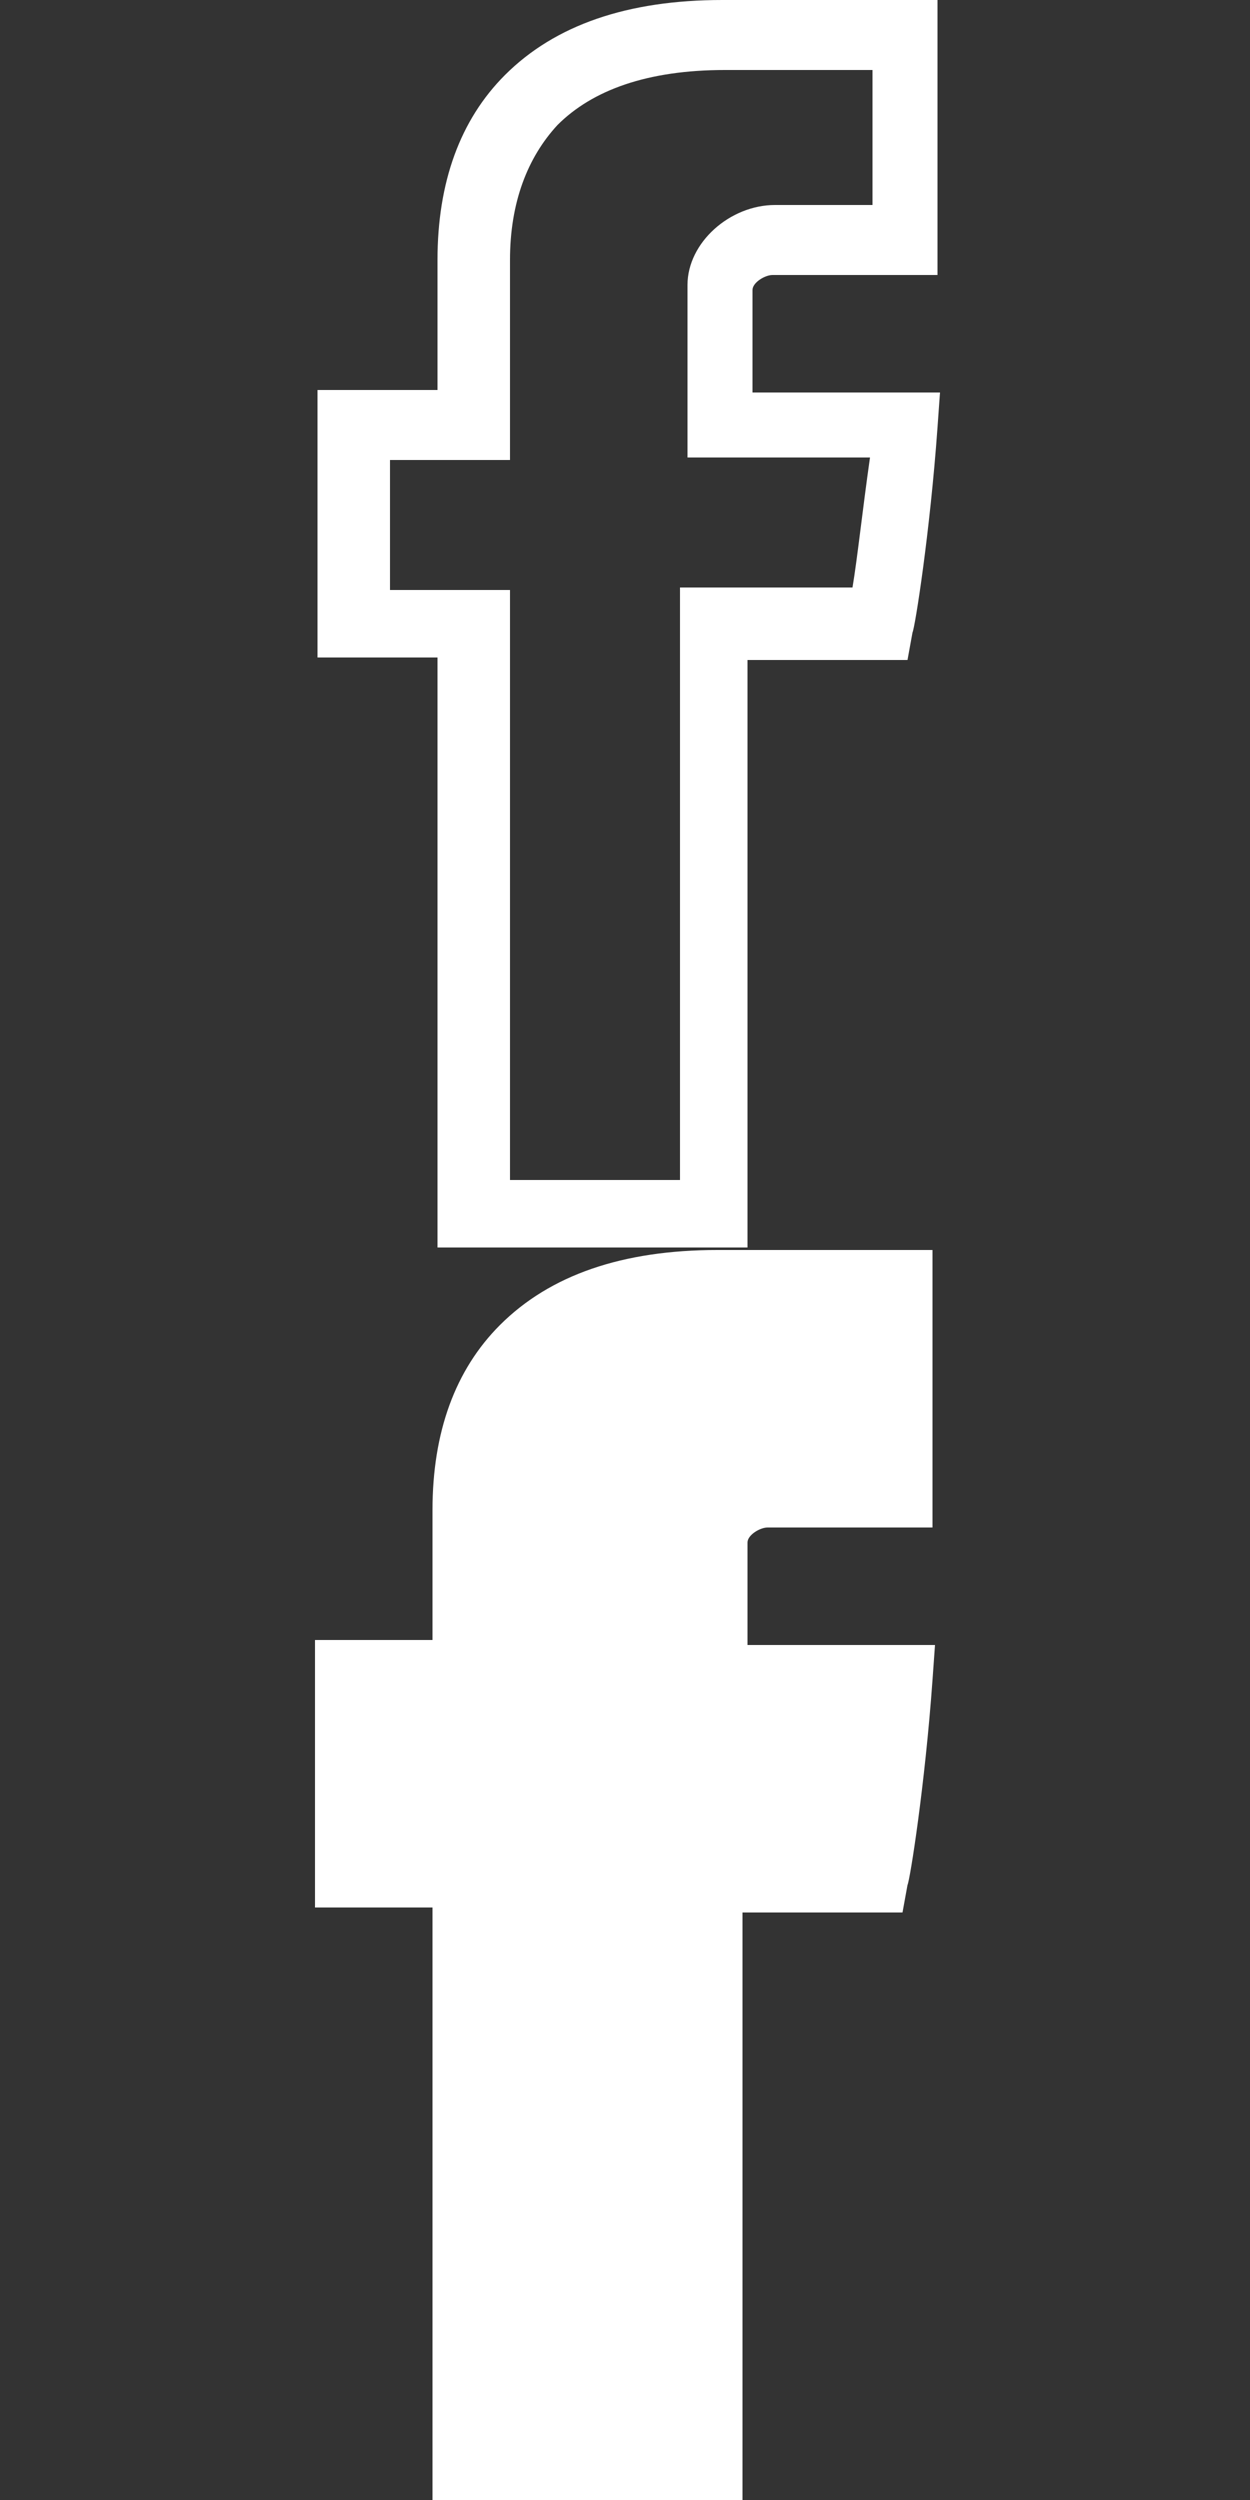 <?xml version="1.0" encoding="utf-8"?>
<!-- Generator: Adobe Illustrator 21.1.0, SVG Export Plug-In . SVG Version: 6.00 Build 0)  -->
<svg version="1.1" id="Ebene_1" xmlns="http://www.w3.org/2000/svg" xmlns:xlink="http://www.w3.org/1999/xlink" x="0px" y="0px"
	 viewBox="0 0 50 100" style="enable-background:new 0 0 50 100;" xml:space="preserve">
<rect x="0" y="0" width="50" height="100" fill="#333333" stroke="none"/>
<style type="text/css">
	.st0{clip-path:url(#SVGID_2_);fill:#FFFFFF;}
	.st1{clip-path:url(#SVGID_4_);fill:#FFFFFF;}
</style>
<g>
	<g>
		<g>
			<defs>
				<rect id="SVGID_1_" x="12.7" width="24.9" height="49.9"/>
			</defs>
			<clipPath id="SVGID_2_">
				<use xlink:href="#SVGID_1_"  style="overflow:visible;"/>
			</clipPath>
			<path class="st0" d="M20.2,47.2h7V23.5h6.9c0.2-1.2,0.4-3.1,0.7-5.2h-7.3v-6.9c0-1.7,1.7-3.2,3.5-3.2h3.9V2.8H29
				c-3.1,0-5.3,0.8-6.7,2.2c-1.2,1.3-1.9,3.1-1.9,5.4v8h-4.8v5.2h4.8v23.6H20.2z M30.1,49.9H17.5V26.3h-4.8V15.6h4.8v-5.2
				c0-3.1,0.9-5.6,2.7-7.4c2-2,4.9-3,8.7-3h8.6v11h-6.6c-0.3,0-0.8,0.3-0.8,0.6v4.1h7.5l-0.1,1.4c-0.3,4.2-0.9,8-1,8.2l-0.2,1.1
				h-6.4v23.5H30.1z"/>
		</g>
	</g>
</g>
<g>
	<g>
		<g>
			<defs>
				<rect id="SVGID_3_" x="12.6" y="50" width="24.9" height="50"/>
			</defs>
			<clipPath id="SVGID_4_">
				<use xlink:href="#SVGID_3_"  style="overflow:visible;"/>
			</clipPath>
			<path class="st1" d="M29.9,100H17.3V76.3h-4.8V65.6h4.8v-5.2c0-3.1,0.9-5.6,2.7-7.4c2-2,4.9-3,8.7-3h8.6v11.1h-6.6
				c-0.3,0-0.8,0.3-0.8,0.6v4.1h7.5l-0.1,1.4c-0.3,4.2-0.9,8-1,8.2l-0.2,1.1h-6.4V100H29.9z"/>
		</g>
	</g>
</g>
</svg>
